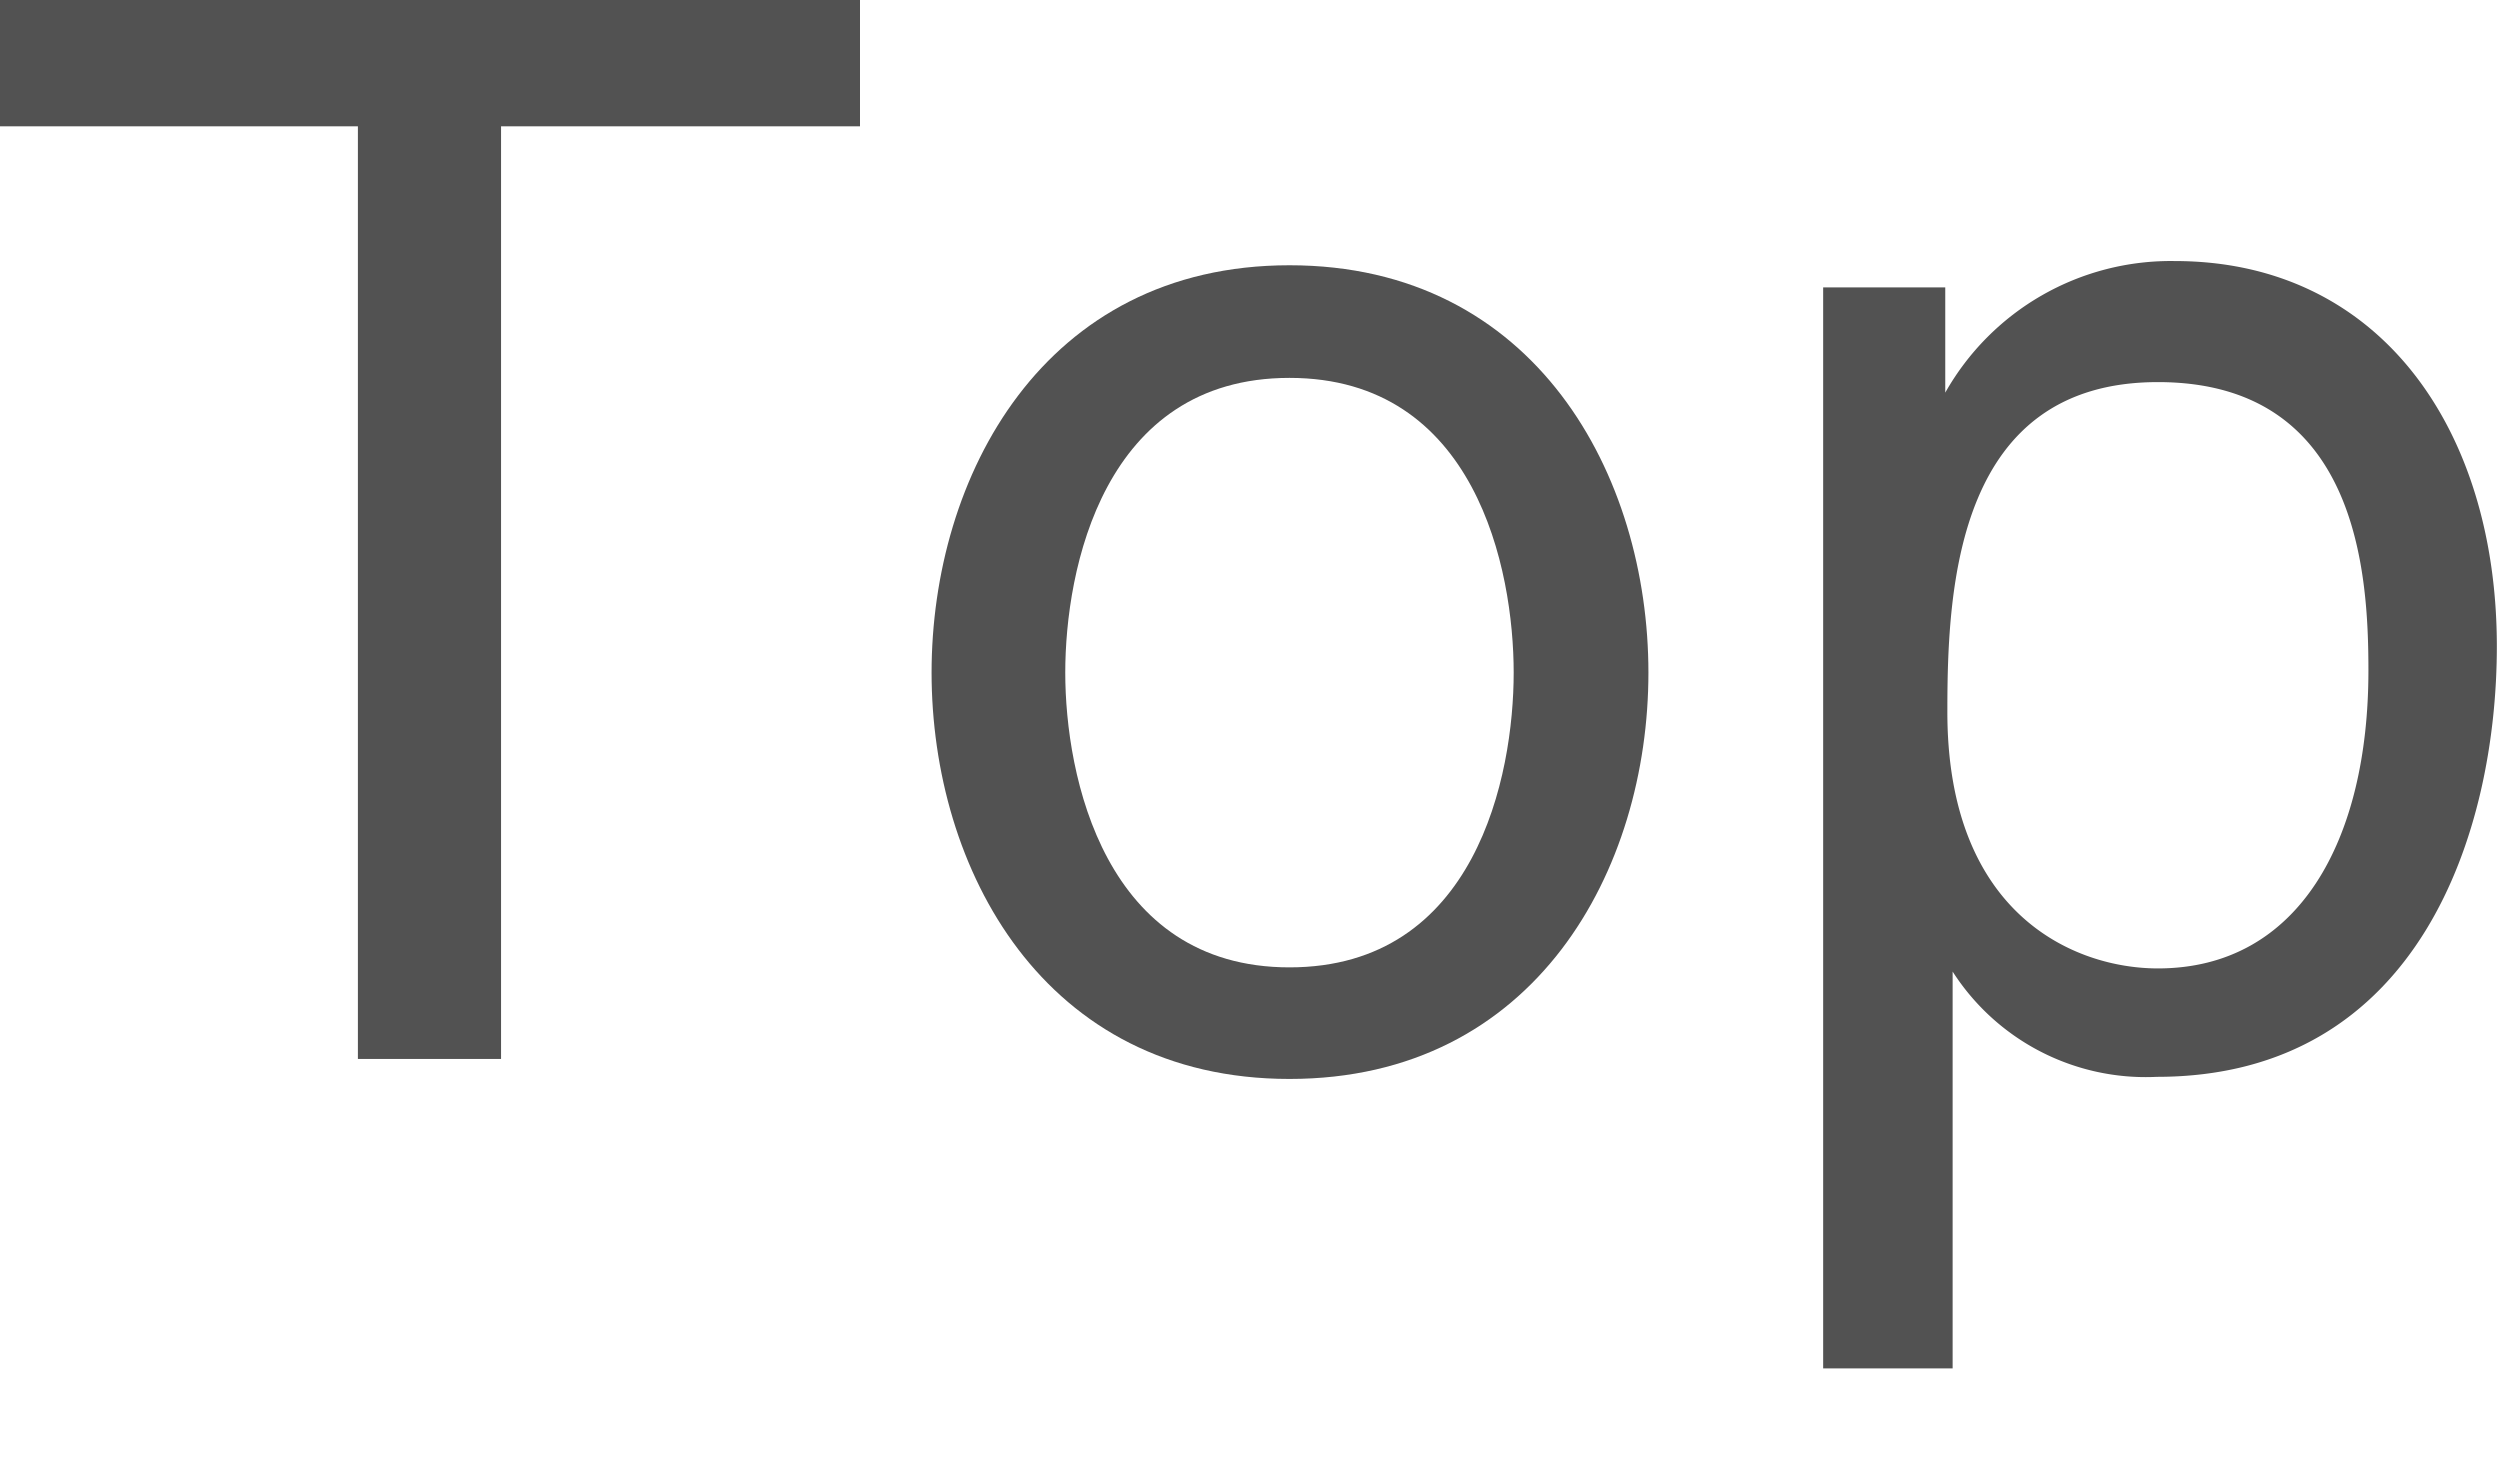 <svg xmlns="http://www.w3.org/2000/svg" viewBox="0 0 23.75 13.86"><defs><style>.cls-1{fill:#525252;}</style></defs><title>gnavi_top_off</title><g id="レイヤー_2" data-name="レイヤー 2"><g id="英_offのコピー"><path class="cls-1" d="M0,0H8.17V1.2H4.76v8.86H3.4V1.2H0Z"/><path class="cls-1" d="M12.25,2.52c2.34,0,3.41,2,3.41,3.87s-1.07,3.86-3.41,3.86-3.4-2-3.4-3.86S9.91,2.52,12.25,2.52Zm0,6.67c1.77,0,2.13-1.82,2.13-2.8s-.36-2.8-2.13-2.8-2.13,1.82-2.13,2.8S10.49,9.19,12.25,9.19Z"/><path class="cls-1" d="M17.32,2.73h1.16v1h0a2.46,2.46,0,0,1,2.18-1.25c1.95,0,3.06,1.6,3.06,3.66,0,1.75-.73,4.09-3.23,4.09a2.18,2.18,0,0,1-1.94-1h0V13H17.32ZM20.5,9.2c1.34,0,2-1.22,2-2.83,0-.93-.1-2.74-2-2.74s-2,1.92-2,3.11C18.49,8.69,19.71,9.2,20.5,9.2Z"/></g></g></svg>